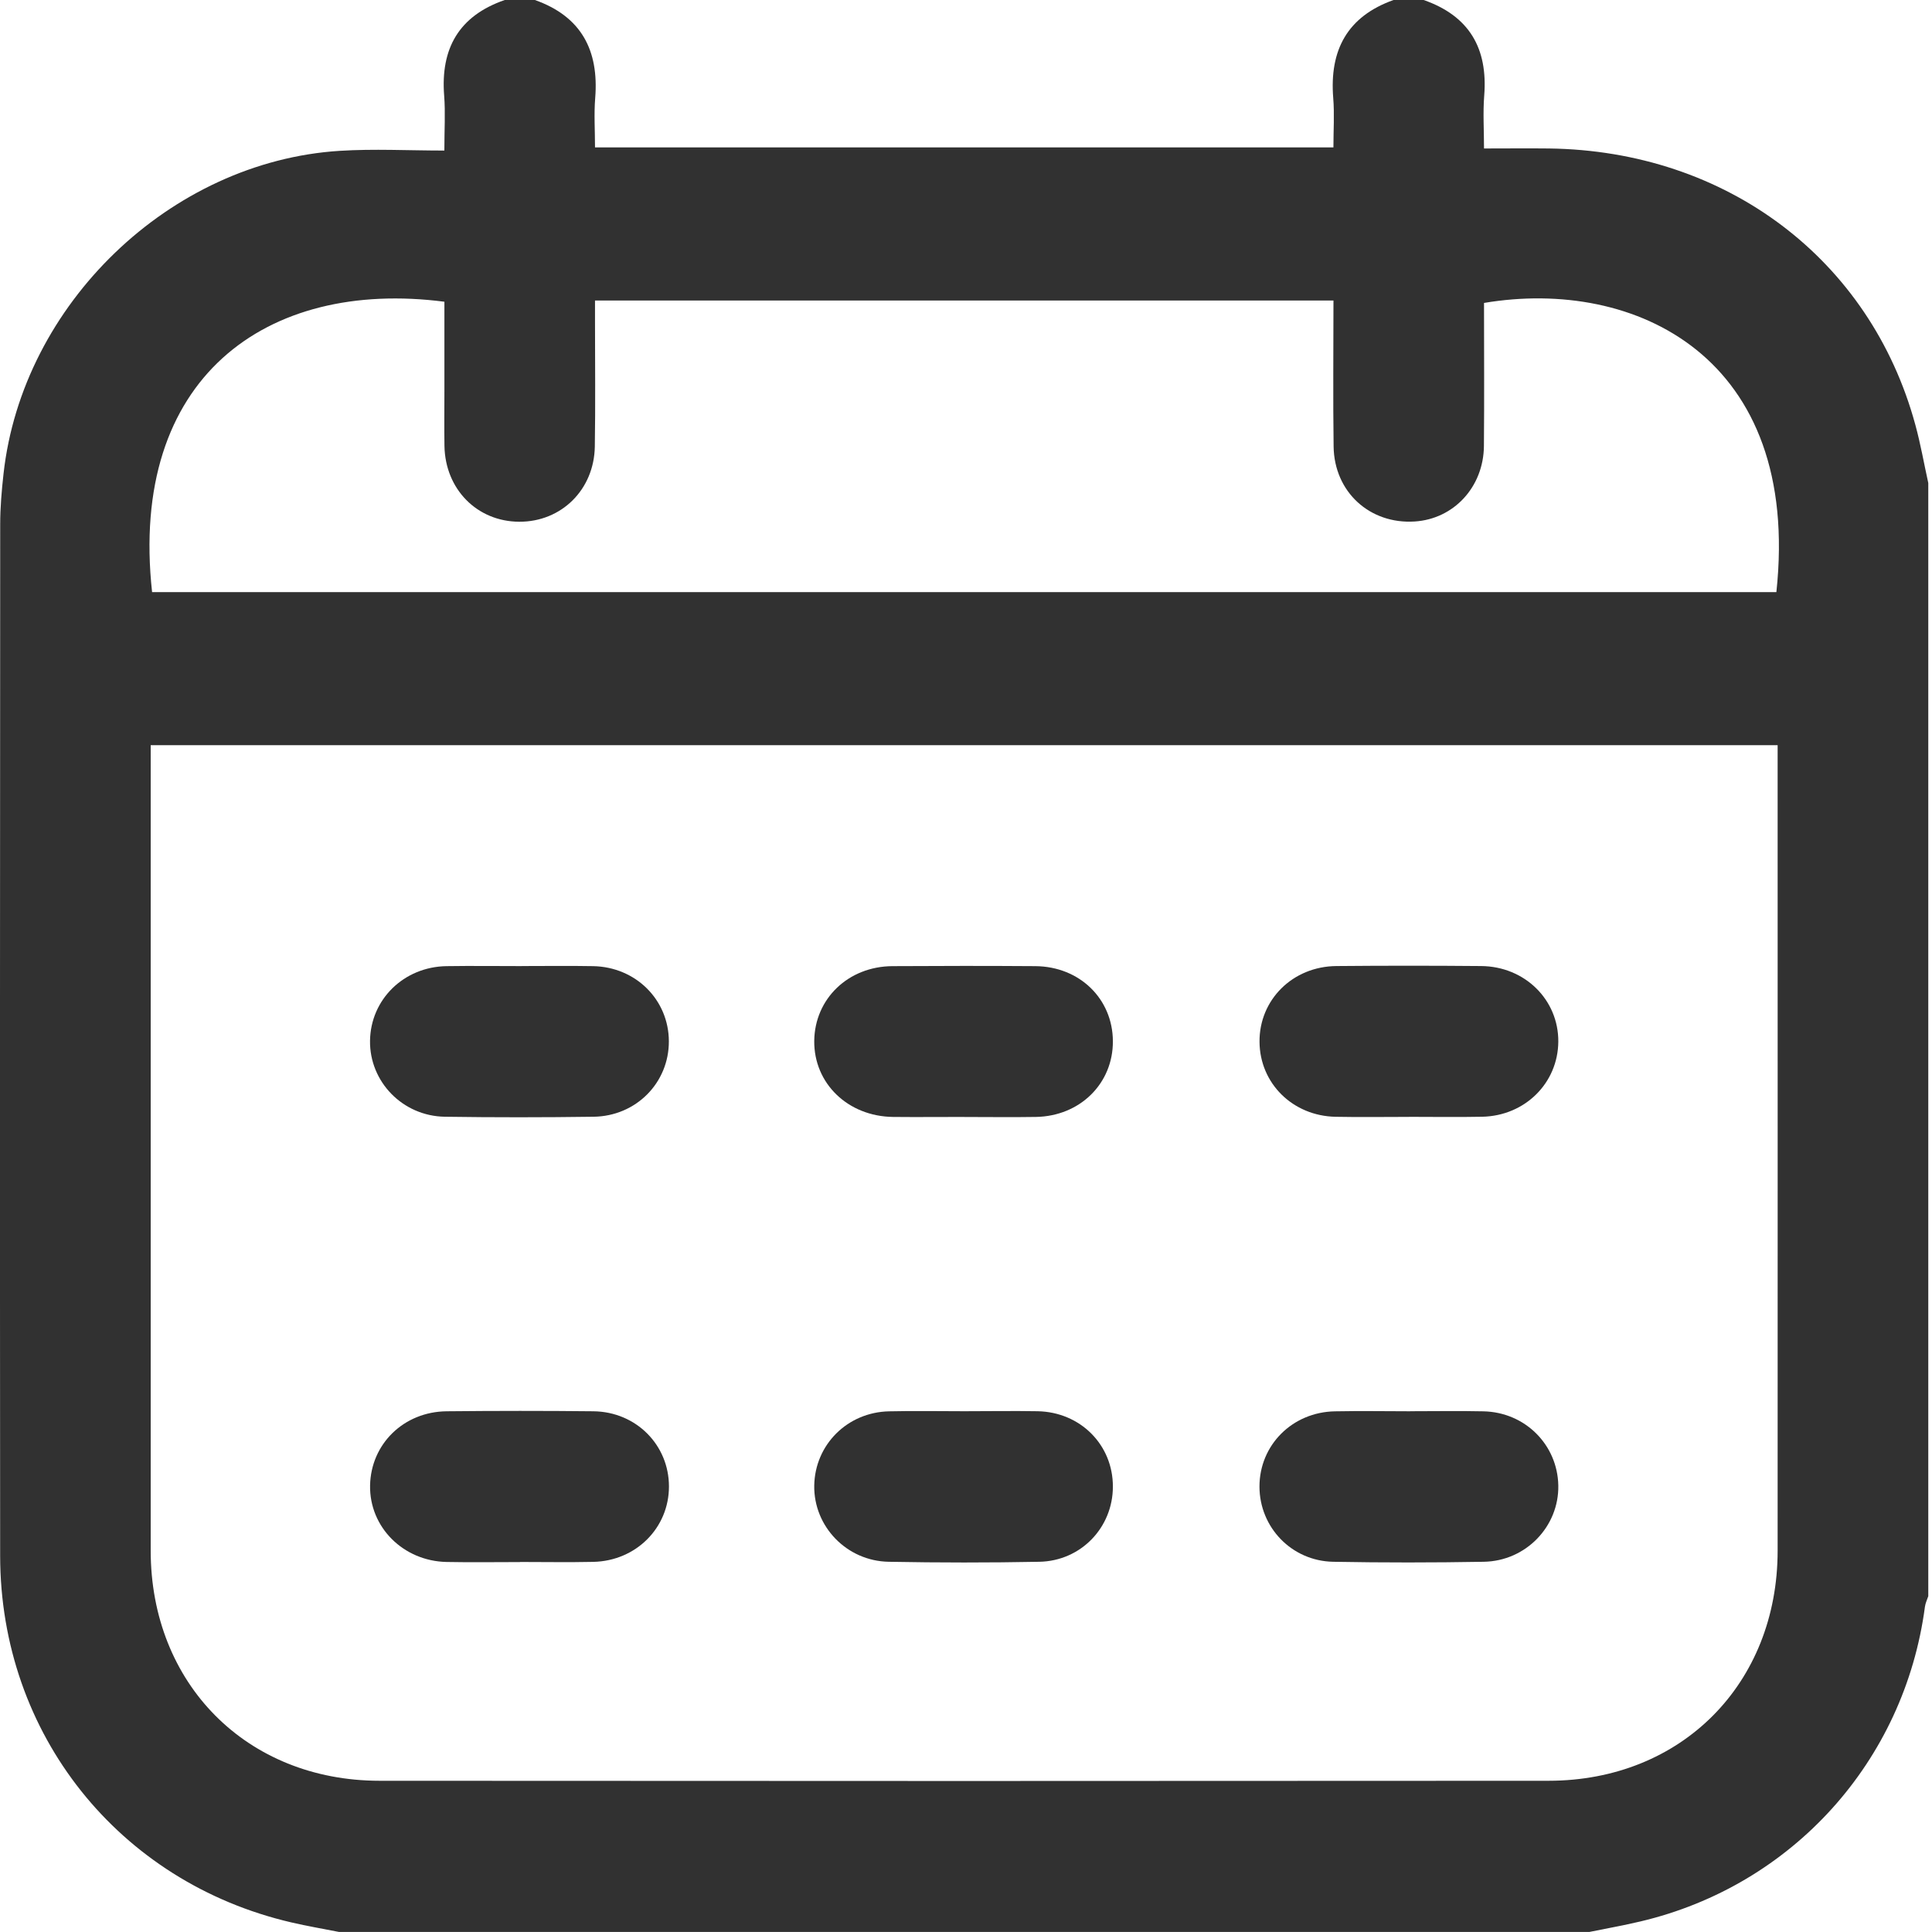 <svg width="40" height="40" viewBox="0 0 40 40" fill="none" xmlns="http://www.w3.org/2000/svg">
<g clip-path="url(#clip0_2991_4376)">
<path d="M28.851 0H29.475C30.416 0.328 30.807 0.997 30.729 1.98C30.701 2.335 30.725 2.696 30.725 3.074C31.215 3.074 31.642 3.069 32.069 3.074C35.742 3.121 38.722 5.366 39.655 8.795C39.764 9.192 39.834 9.598 39.923 10V33.047C39.899 33.119 39.864 33.19 39.854 33.264C39.43 36.467 37.109 39.038 33.965 39.781C33.614 39.864 33.259 39.927 32.906 39.999H7.019C6.691 39.934 6.36 39.878 6.034 39.802C2.456 38.971 0.007 35.899 0.003 32.214C-0.003 25.095 -7.90829e-05 17.977 0.004 10.859C0.004 10.509 0.034 10.157 0.073 9.809C0.462 6.295 3.525 3.344 7.033 3.123C7.741 3.078 8.453 3.117 9.2 3.117C9.2 2.679 9.223 2.329 9.196 1.983C9.118 1 9.505 0.327 10.45 0H11.074C12.035 0.34 12.402 1.041 12.323 2.029C12.296 2.361 12.319 2.699 12.319 3.052H27.607C27.607 2.698 27.63 2.361 27.603 2.028C27.523 1.039 27.894 0.341 28.852 0H28.851ZM3.12 15.428C3.12 15.599 3.12 15.728 3.12 15.857C3.12 21.273 3.119 26.689 3.12 32.104C3.12 34.859 5.107 36.867 7.857 36.869C15.926 36.875 23.995 36.875 32.063 36.869C34.815 36.867 36.803 34.86 36.804 32.107C36.806 26.692 36.804 21.276 36.804 15.86V15.428H3.12ZM3.148 12.259H36.778C37.299 7.399 33.865 5.743 30.725 6.272C30.725 7.257 30.732 8.246 30.723 9.234C30.715 10.084 30.099 10.745 29.29 10.797C28.361 10.856 27.624 10.187 27.611 9.245C27.597 8.245 27.608 7.245 27.608 6.222H12.319C12.319 6.386 12.319 6.527 12.319 6.668C12.319 7.527 12.329 8.386 12.315 9.246C12.3 10.141 11.621 10.805 10.751 10.802C9.88 10.799 9.218 10.131 9.202 9.234C9.196 8.857 9.201 8.479 9.201 8.102C9.201 7.481 9.201 6.86 9.201 6.247C5.511 5.769 2.663 7.828 3.149 12.261L3.148 12.259Z" fill="#313131"/>
<path d="M10.765 32.341C10.259 32.341 9.753 32.349 9.248 32.339C8.347 32.321 7.647 31.617 7.662 30.755C7.678 29.896 8.359 29.227 9.25 29.219C10.261 29.209 11.274 29.208 12.286 29.219C13.171 29.229 13.85 29.918 13.85 30.776C13.85 31.632 13.17 32.317 12.284 32.337C11.778 32.348 11.272 32.339 10.767 32.339L10.765 32.341Z" fill="#313131"/>
<path d="M29.195 29.218C29.701 29.218 30.207 29.209 30.713 29.22C31.574 29.238 32.246 29.91 32.263 30.754C32.279 31.602 31.594 32.321 30.717 32.335C29.679 32.353 28.641 32.354 27.603 32.335C26.742 32.319 26.077 31.622 26.076 30.779C26.075 29.921 26.754 29.236 27.638 29.22C28.156 29.21 28.675 29.218 29.195 29.219V29.218Z" fill="#313131"/>
<path d="M29.17 23.124C28.664 23.124 28.157 23.132 27.652 23.122C26.764 23.104 26.084 22.431 26.077 21.572C26.069 20.701 26.762 20.009 27.668 20.001C28.667 19.992 29.666 19.992 30.665 20.001C31.571 20.008 32.269 20.701 32.263 21.567C32.256 22.423 31.574 23.102 30.688 23.121C30.181 23.131 29.675 23.123 29.17 23.123V23.124Z" fill="#313131"/>
<path d="M10.801 20.001C11.294 20.001 11.787 19.994 12.28 20.003C13.163 20.019 13.845 20.7 13.848 21.558C13.851 22.415 13.172 23.11 12.287 23.121C11.262 23.135 10.237 23.136 9.212 23.121C8.335 23.108 7.649 22.395 7.661 21.547C7.673 20.692 8.36 20.017 9.244 20.003C9.762 19.995 10.281 20.002 10.801 20.002V20.001Z" fill="#313131"/>
<path d="M19.969 23.125C19.476 23.125 18.982 23.13 18.49 23.125C17.553 23.113 16.849 22.43 16.858 21.55C16.868 20.678 17.561 20.009 18.476 20.003C19.463 19.997 20.448 19.996 21.434 20.003C22.351 20.009 23.037 20.679 23.041 21.556C23.046 22.431 22.362 23.109 21.448 23.125C20.955 23.133 20.462 23.126 19.969 23.126V23.125Z" fill="#313131"/>
<path d="M19.965 29.218C20.472 29.218 20.978 29.209 21.483 29.218C22.369 29.235 23.043 29.915 23.041 30.779C23.041 31.625 22.38 32.319 21.517 32.335C20.479 32.355 19.441 32.354 18.403 32.335C17.528 32.321 16.843 31.601 16.858 30.754C16.874 29.909 17.545 29.238 18.408 29.22C18.927 29.208 19.446 29.218 19.965 29.218Z" fill="#313131"/>
</g>
<defs>
<clipPath id="clip0_2991_4376">
<rect width="39.924" height="40" fill="white"/>
</clipPath>
</defs>
</svg>

